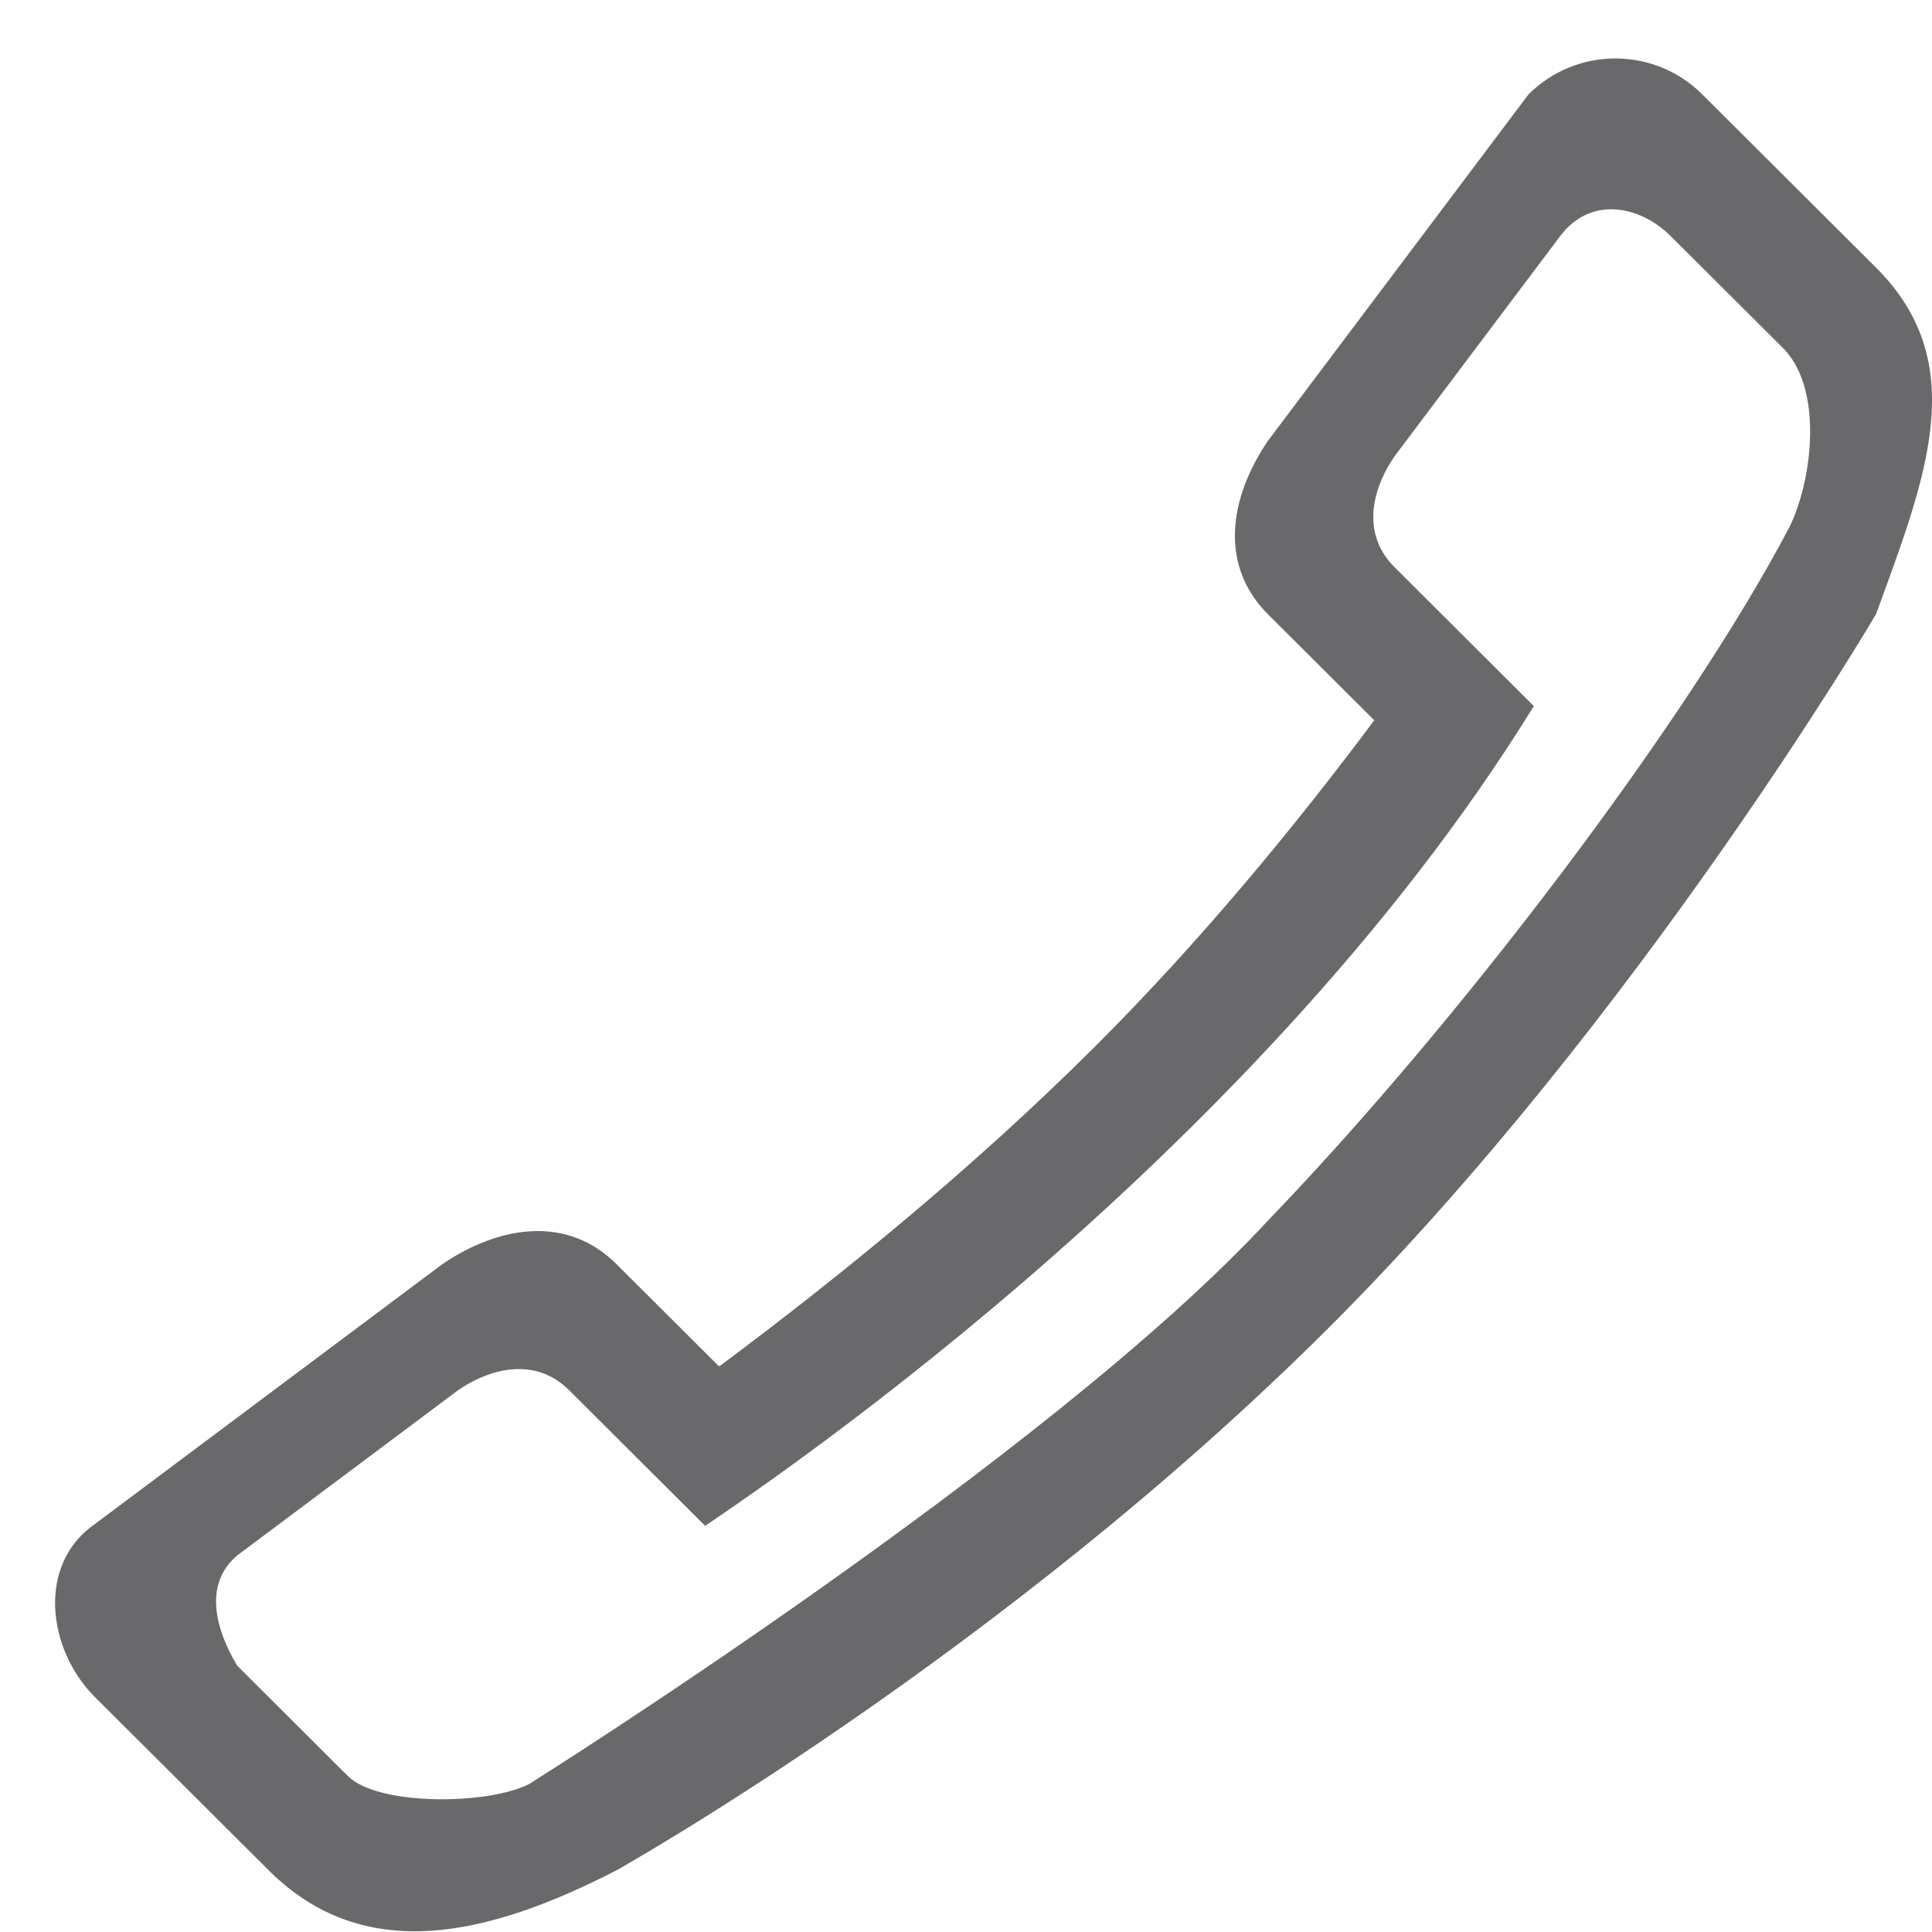 <?xml version="1.0" encoding="UTF-8"?> <svg xmlns="http://www.w3.org/2000/svg" xmlns:xlink="http://www.w3.org/1999/xlink" xmlns:svgjs="http://svgjs.com/svgjs" id="SvgjsSvg1001" width="288" height="288"> <defs id="SvgjsDefs1002"></defs> <g id="SvgjsG1008"> <svg xmlns="http://www.w3.org/2000/svg" viewBox="0 0 32 32" width="288" height="288"> <path fill="#69696b" fill-rule="evenodd" d="M285.635,315.737 C283.935,318.967 280.16,323.939 277,327.218 C273.357,331.158 264.769,336.546 264.769,336.546 C264.106,336.894 262.266,336.92 261.76,336.415 L259.929,334.589 C259.551,333.957 259.381,333.225 259.929,332.763 L263.592,330.023 C264.212,329.604 264.917,329.519 265.423,330.023 L267.68,332.273 C268.211,331.9 276.689,326.344 281.405,318.695 L279.094,316.39 C278.588,315.886 278.674,315.182 279.094,314.563 L281.841,310.911 C282.347,310.236 283.167,310.406 283.672,310.911 L285.504,312.737 C286.222,313.411 286.014,314.982 285.635,315.737 L285.635,315.737 Z M287.073,311.433 L284.195,308.563 C283.401,307.77 282.112,307.77 281.317,308.563 L277,314.303 C276.341,315.274 276.206,316.38 277,317.173 L278.762,318.93 C277.456,320.68 275.888,322.588 274.123,324.348 C272.127,326.338 269.907,328.147 267.911,329.633 L266.208,327.936 C265.414,327.143 264.305,327.277 263.33,327.936 L257.574,332.241 C256.609,332.906 256.779,334.318 257.574,335.111 L260.452,337.98 C262.042,339.566 264.109,339.058 266.208,337.98 C266.208,337.98 272.561,334.424 278,329 C283.116,323.898 287.073,317.173 287.073,317.173 C287.898,314.91 288.663,313.018 287.073,311.433 L287.073,311.433 Z" transform="translate(-256 -307)" class="color000 svgShape"></path> </svg> </g> </svg> 